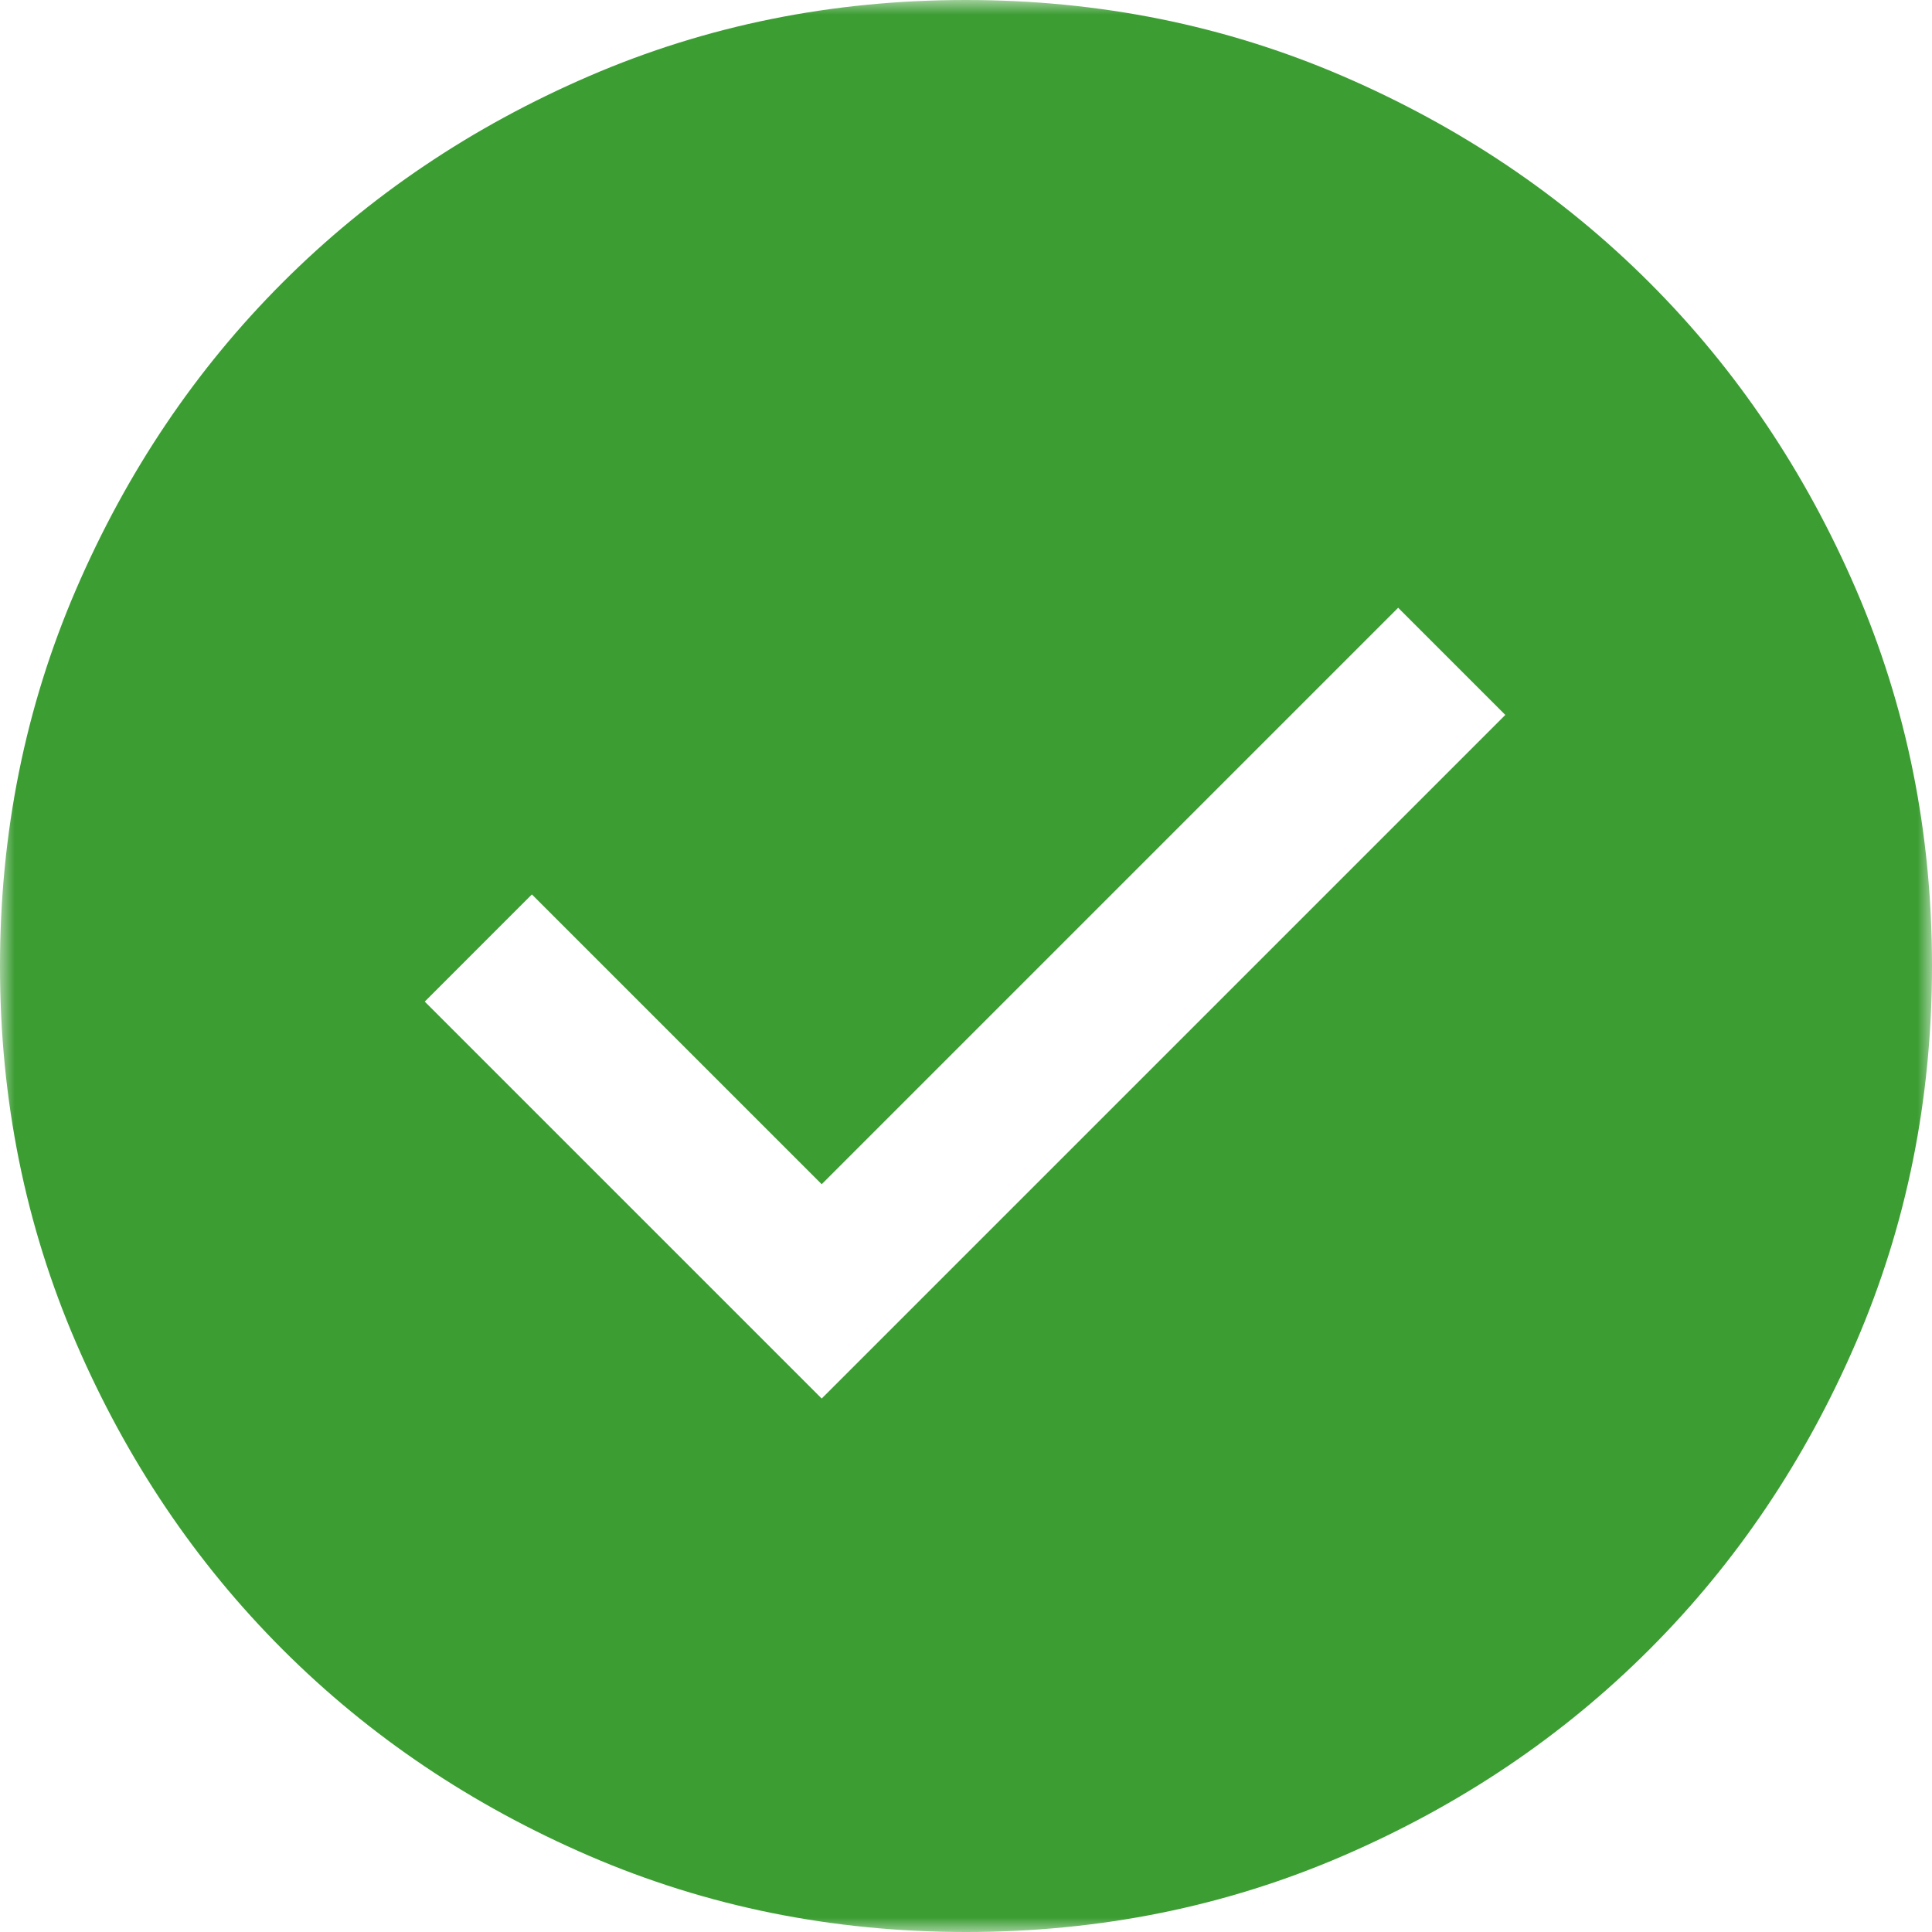 <svg width="66" height="66" viewBox="0 0 66 66" fill="none" xmlns="http://www.w3.org/2000/svg">
<mask id="mask0_2222_3859" style="mask-type:alpha" maskUnits="userSpaceOnUse" x="0" y="0" width="66" height="66">
<rect width="66" height="66" fill="#D9D9D9"/>
</mask>
<g mask="url(#mask0_2222_3859)">
<path d="M28.07 47.776L51.424 24.423L47.763 20.762L28.07 40.455L18.17 30.555L14.51 34.216L28.07 47.776ZM33.006 66C28.442 66 24.151 65.134 20.135 63.402C16.119 61.669 12.626 59.319 9.655 56.349C6.685 53.38 4.333 49.888 2.599 45.873C0.866 41.859 0 37.57 0 33.006C0 28.442 0.866 24.151 2.598 20.135C4.331 16.119 6.681 12.626 9.651 9.655C12.62 6.685 16.112 4.333 20.127 2.599C24.141 0.866 28.43 0 32.994 0C37.558 0 41.849 0.866 45.865 2.598C49.881 4.331 53.374 6.681 56.345 9.651C59.316 12.62 61.667 16.112 63.401 20.127C65.134 24.141 66 28.43 66 32.994C66 37.558 65.134 41.849 63.402 45.865C61.669 49.881 59.319 53.374 56.349 56.345C53.38 59.316 49.888 61.667 45.873 63.401C41.859 65.134 37.57 66 33.006 66Z" fill="#3C9D33"/>
</g>
</svg>
